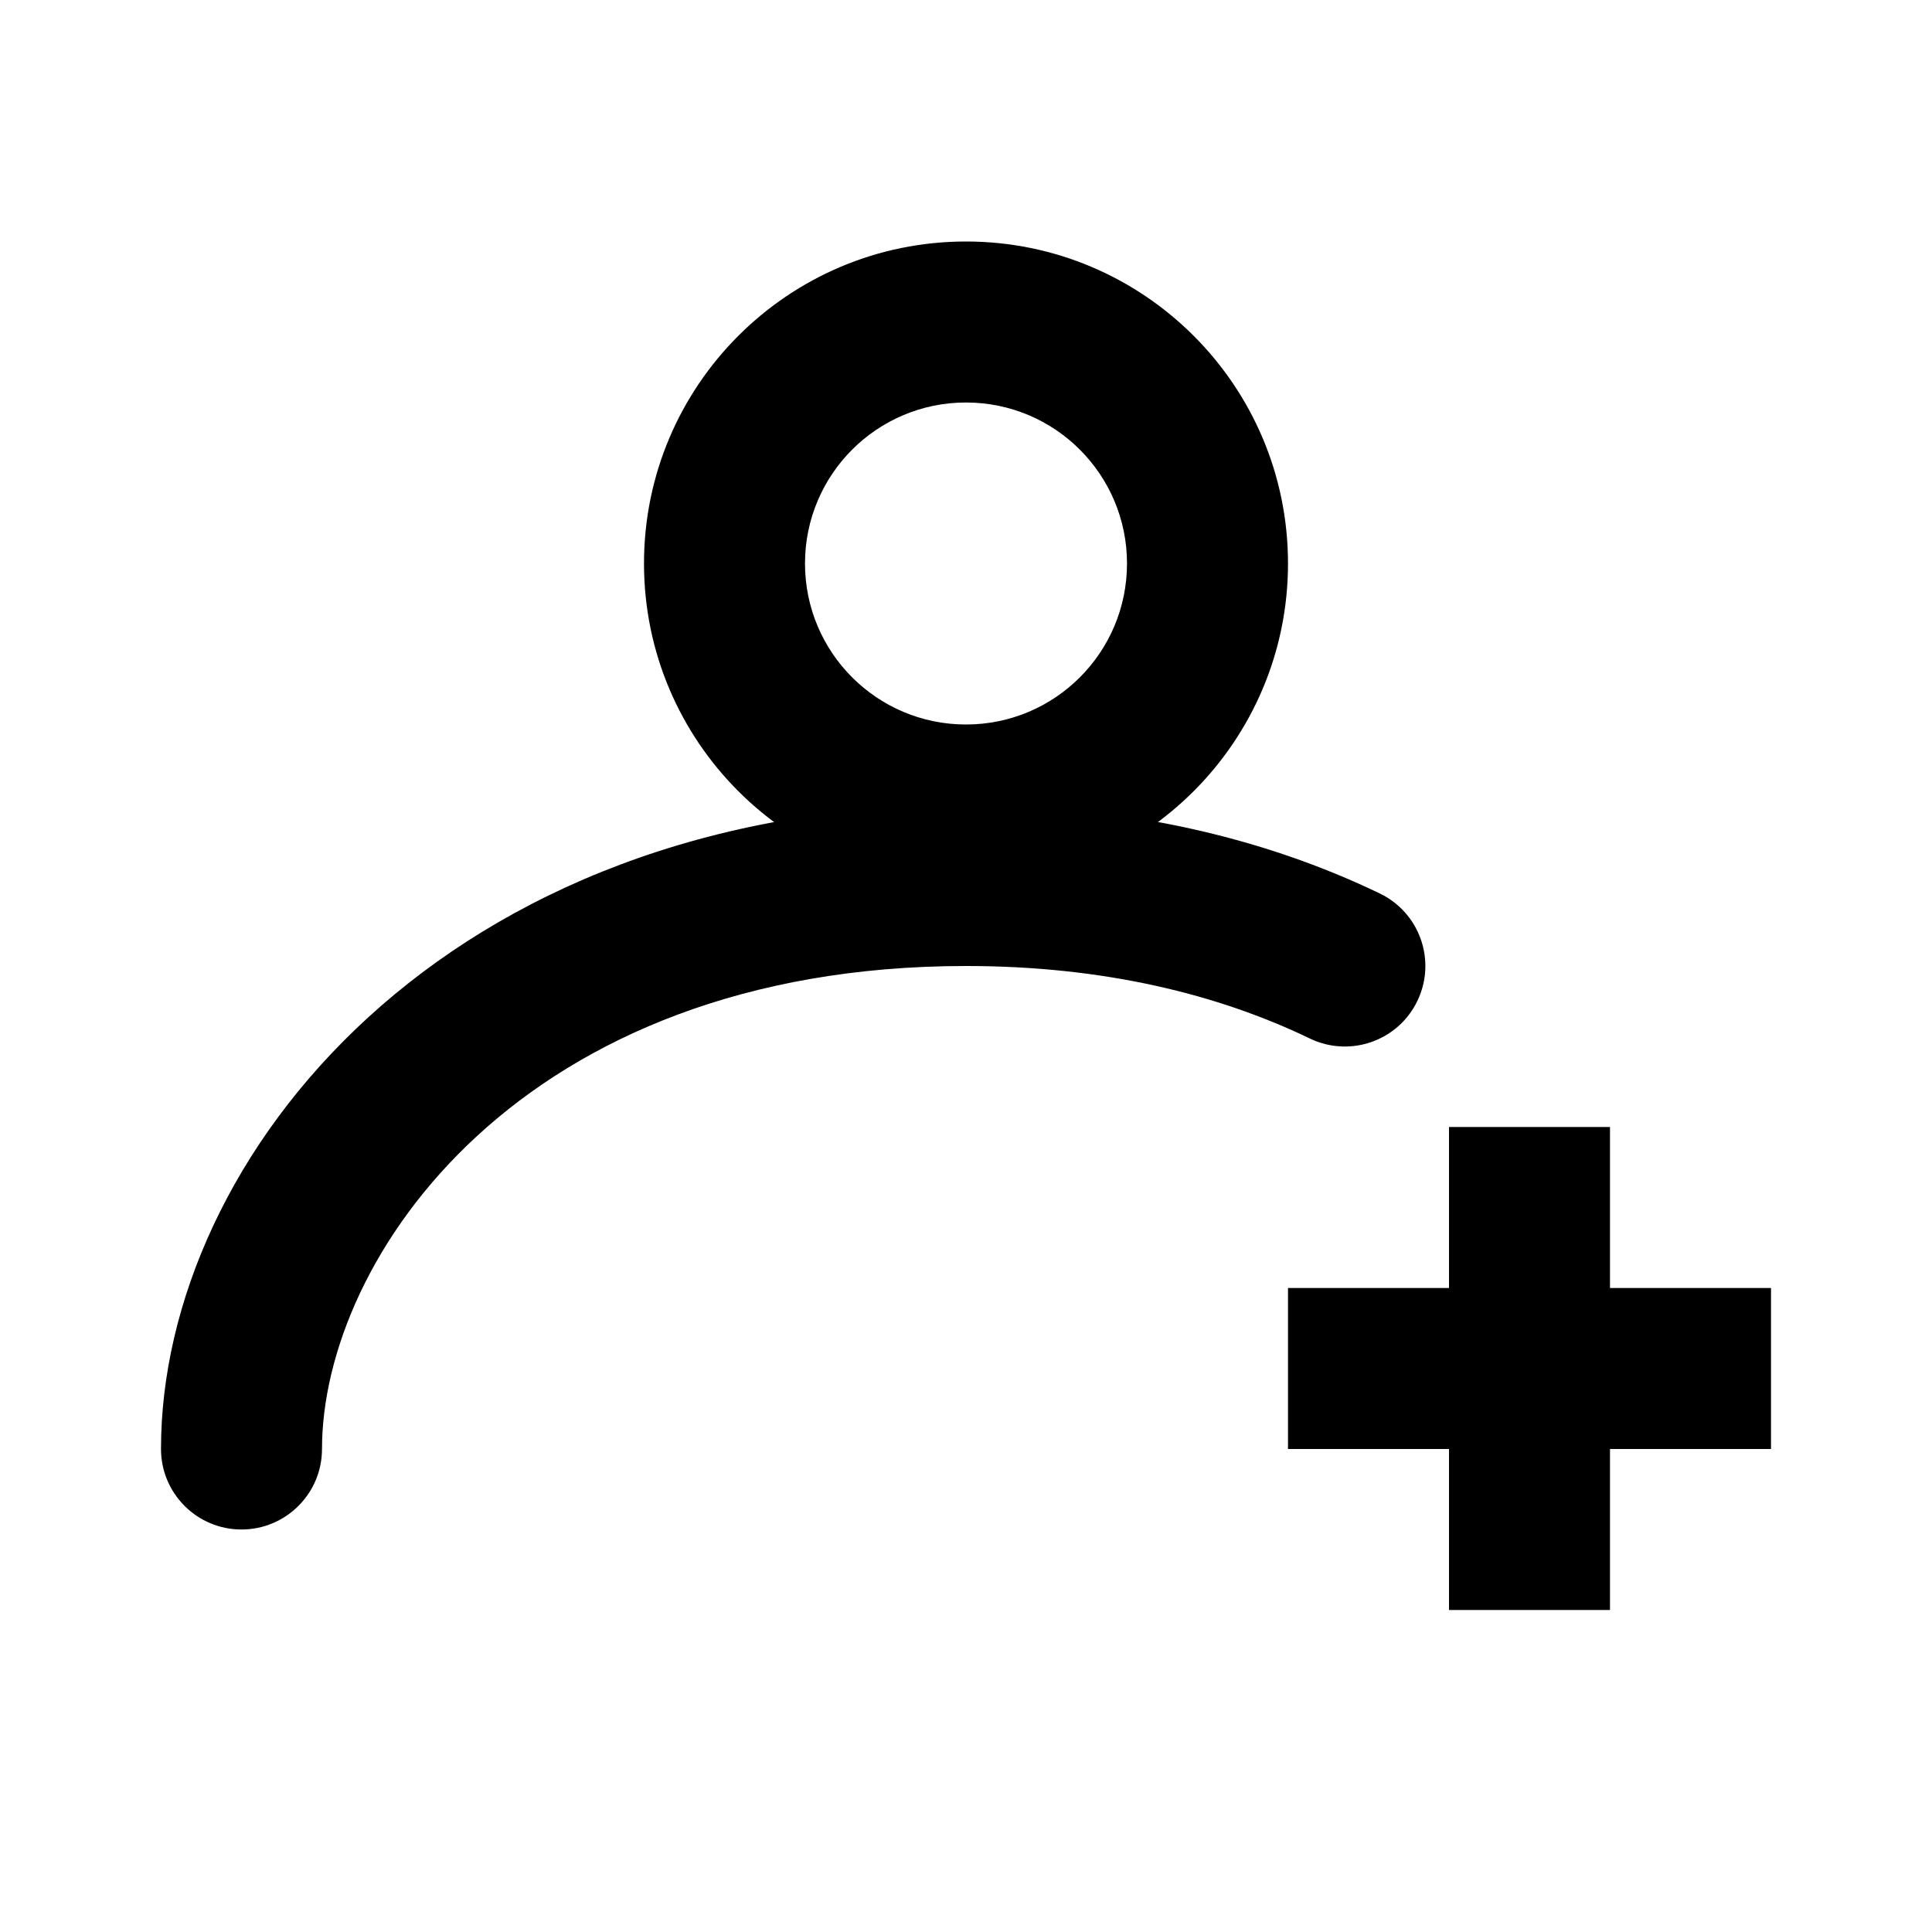 <svg width="24" height="24" viewBox="0 0 24 24" fill="none" xmlns="http://www.w3.org/2000/svg">
<path fill-rule="evenodd" clip-rule="evenodd" d="M12 11C14.209 11 16 9.209 16 7C16 4.791 14.209 3 12 3C9.791 3 8 4.791 8 7C8 9.209 9.791 11 12 11ZM12 9C13.105 9 14 8.105 14 7C14 5.895 13.105 5 12 5C10.895 5 10 5.895 10 7C10 8.105 10.895 9 12 9Z" fill="black"/>
<path fill-rule="evenodd" clip-rule="evenodd" d="M12 12C6.469 12 4 15.632 4 18C4 18.552 3.552 19 3 19C2.448 19 2 18.552 2 18C2 14.368 5.531 10 12 10C13.995 10 15.714 10.412 17.14 11.099C17.638 11.339 17.847 11.936 17.607 12.434C17.368 12.931 16.77 13.141 16.272 12.901C15.135 12.353 13.716 12 12 12Z" fill="black"/>
<path d="M20 14H18V16H16V18H18V20H20V18H22V16H20V14Z" fill="black"/>
</svg>
